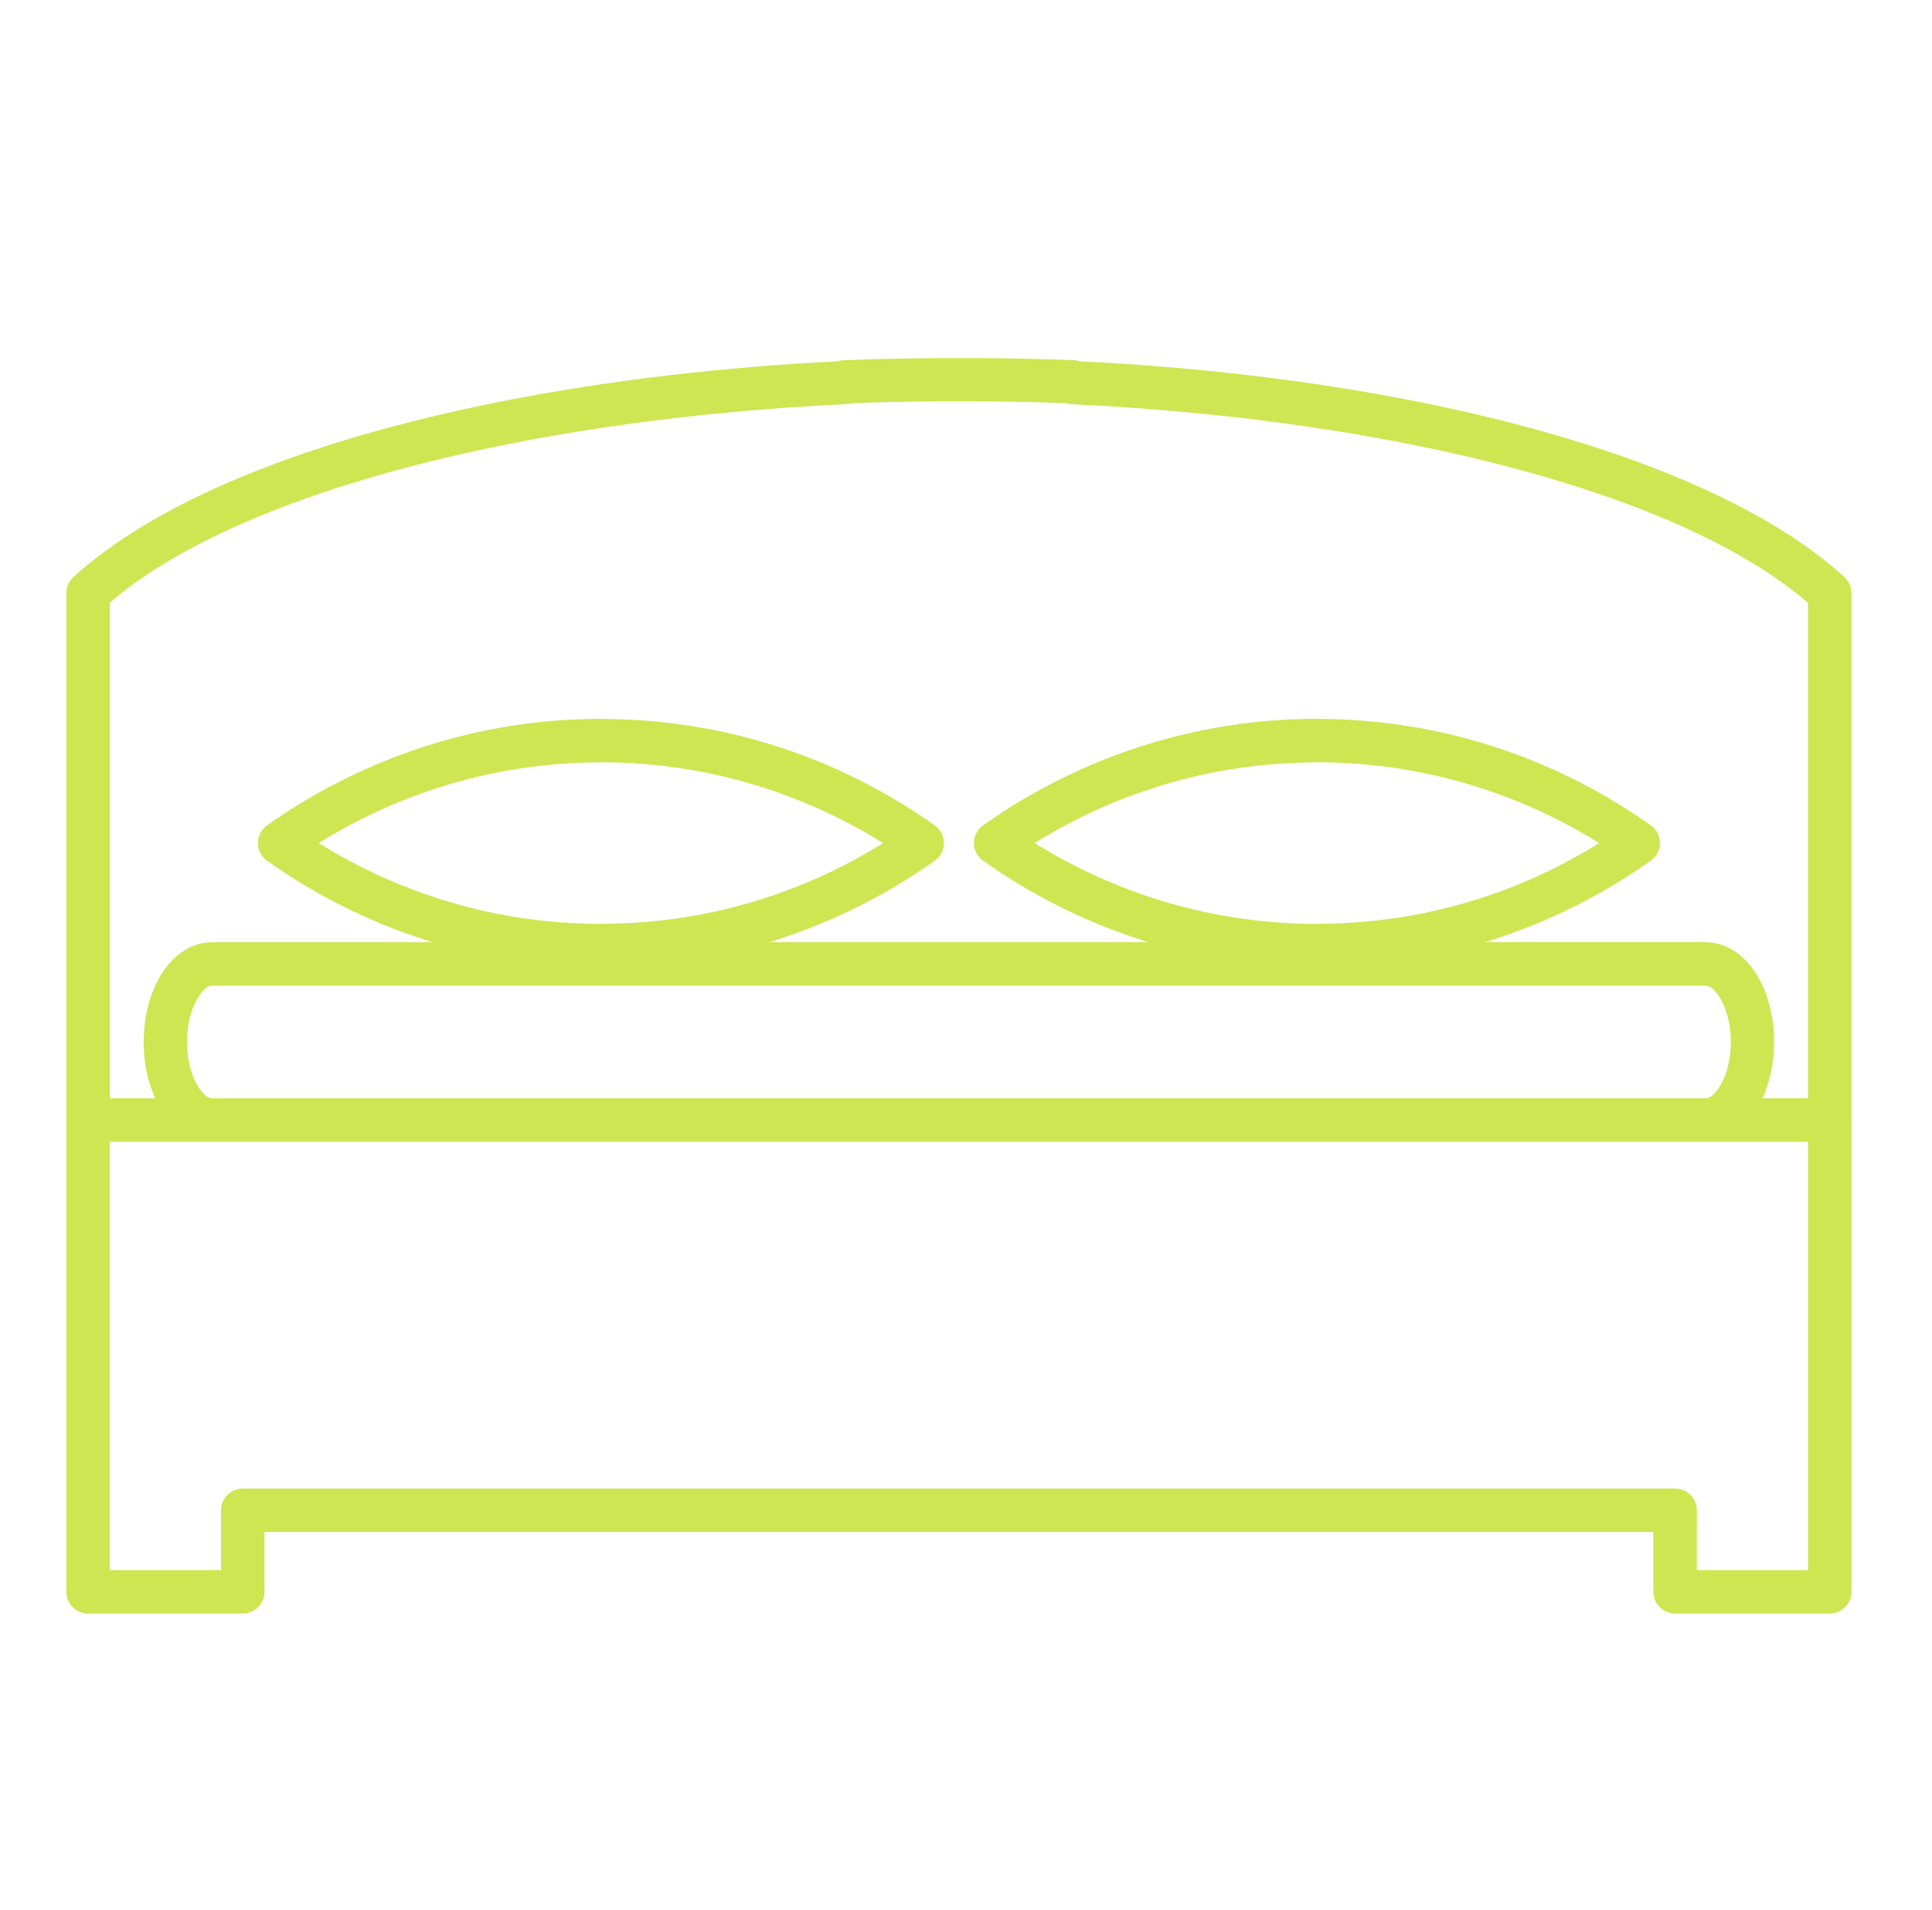 <?xml version="1.0" encoding="utf-8"?>
<!-- Generator: Adobe Illustrator 16.0.0, SVG Export Plug-In . SVG Version: 6.00 Build 0)  -->
<!DOCTYPE svg PUBLIC "-//W3C//DTD SVG 1.1//EN" "http://www.w3.org/Graphics/SVG/1.1/DTD/svg11.dtd">
<svg version="1.1" id="Calque_1" xmlns="http://www.w3.org/2000/svg" xmlns:xlink="http://www.w3.org/1999/xlink" x="0px" y="0px"
	 width="86px" height="85px" viewBox="0 0 86 85" enable-background="new 0 0 86 85" xml:space="preserve">
<g display="none">
	<circle display="inline" fill="#CEE651" cx="67.194" cy="57.4" r="1.354"/>
	<circle display="inline" fill="#CEE651" cx="73.512" cy="57.4" r="1.354"/>
	<circle display="inline" fill="#CEE651" cx="60.876" cy="57.4" r="1.354"/>
	
		<rect x="6.264" y="24.904" display="inline" fill="none" stroke="#CEE651" stroke-width="2" stroke-linecap="round" stroke-linejoin="round" stroke-miterlimit="10" width="24.373" height="51.452"/>
	
		<polyline display="inline" fill="none" stroke="#CEE651" stroke-width="2" stroke-linecap="round" stroke-linejoin="round" stroke-miterlimit="10" points="
		30.75,76.356 55.122,76.356 55.122,53 30.75,53 	"/>
	
		<polyline display="inline" fill="none" stroke="#CEE651" stroke-width="2" stroke-linecap="round" stroke-linejoin="round" stroke-miterlimit="10" points="
		55.235,76.356 79.607,76.356 79.607,53 55.235,53 	"/>
	
		<line display="inline" fill="none" stroke="#CEE651" stroke-width="2" stroke-linecap="round" stroke-linejoin="round" stroke-miterlimit="10" x1="55.235" y1="60.689" x2="79.607" y2="60.689"/>
	
		<line display="inline" fill="none" stroke="#CEE651" stroke-width="2" stroke-linecap="round" stroke-linejoin="round" stroke-miterlimit="10" x1="61.331" y1="66.879" x2="73.512" y2="66.879"/>
	
		<line display="inline" fill="none" stroke="#CEE651" stroke-width="2" stroke-linecap="round" stroke-linejoin="round" stroke-miterlimit="10" x1="36.846" y1="60.108" x2="49.025" y2="60.108"/>
	
		<line display="inline" fill="none" stroke="#CEE651" stroke-width="2" stroke-linecap="round" stroke-linejoin="round" stroke-miterlimit="10" x1="24.54" y1="47.729" x2="24.54" y2="59.91"/>
	
		<line display="inline" fill="none" stroke="#CEE651" stroke-width="2" stroke-linecap="round" stroke-linejoin="round" stroke-miterlimit="10" x1="39.545" y1="22.112" x2="51.342" y2="22.112"/>
	
		<line display="inline" fill="none" stroke="#CEE651" stroke-width="2" stroke-linecap="round" stroke-linejoin="round" stroke-miterlimit="10" x1="63.139" y1="22.112" x2="74.936" y2="22.112"/>
	
		<path display="inline" fill="none" stroke="#CEE651" stroke-width="2" stroke-linecap="round" stroke-linejoin="round" stroke-miterlimit="10" d="
		M41.919,53v-5.586c0-1.495,1.212-2.707,2.708-2.707s2.708,1.212,2.708,2.707"/>
	
		<line display="inline" fill="none" stroke="#CEE651" stroke-width="2" stroke-linecap="round" stroke-linejoin="round" stroke-miterlimit="10" x1="45.361" y1="50.631" x2="45.361" y2="53"/>
	
		<line display="inline" fill="none" stroke="#CEE651" stroke-width="2" stroke-linecap="round" stroke-linejoin="round" stroke-miterlimit="10" x1="38.477" y1="50.631" x2="38.477" y2="53"/>
	
		<polyline display="inline" fill="none" stroke="#CEE651" stroke-width="2" stroke-linecap="round" stroke-linejoin="round" stroke-miterlimit="10" points="
		61.331,53 61.331,45.021 73.512,45.021 73.512,53 	"/>
	
		<line display="inline" fill="none" stroke="#CEE651" stroke-width="2" stroke-linecap="round" stroke-linejoin="round" stroke-miterlimit="10" x1="73.512" y1="47.729" x2="76.503" y2="47.729"/>
	
		<line display="inline" fill="none" stroke="#CEE651" stroke-width="2" stroke-linecap="round" stroke-linejoin="round" stroke-miterlimit="10" x1="61.331" y1="47.729" x2="58.34" y2="47.729"/>
	
		<rect x="34.812" y="9.108" display="inline" fill="none" stroke="#CEE651" stroke-width="2" stroke-linecap="round" stroke-linejoin="round" stroke-miterlimit="10" width="44.796" height="18.504"/>
	
		<line display="inline" fill="none" stroke="#CEE651" stroke-width="2" stroke-linecap="round" stroke-linejoin="round" stroke-miterlimit="10" x1="57.209" y1="9.108" x2="57.209" y2="27.612"/>
</g>
<g display="none">
	
		<path display="inline" fill="none" stroke="#CEE651" stroke-width="2" stroke-linecap="round" stroke-linejoin="round" stroke-miterlimit="10" d="
		M73.263,59.03c0-1.328,1.077-2.405,2.406-2.405h2.405c1.328,0,2.405,1.077,2.405,2.405v16.841h-7.217V59.03z"/>
	
		<path display="inline" fill="none" stroke="#CEE651" stroke-width="2" stroke-linecap="round" stroke-linejoin="round" stroke-miterlimit="10" d="
		M37.176,59.03c0-1.328-1.077-2.405-2.406-2.405h-2.404c-1.33,0-2.406,1.077-2.406,2.405v16.839h7.217V59.03z"/>
	
		<path display="inline" fill="none" stroke="#CEE651" stroke-width="2" stroke-linecap="round" stroke-linejoin="round" stroke-miterlimit="10" d="
		M73.263,59.03v-9.247c0-1.328-1.077-2.406-2.406-2.406H39.583c-1.329,0-2.406,1.078-2.406,2.406v9.247"/>
	
		<line display="inline" fill="none" stroke="#CEE651" stroke-width="2" stroke-linecap="round" stroke-linejoin="round" stroke-miterlimit="10" x1="37.176" y1="75.871" x2="73.263" y2="75.871"/>
	
		<path display="inline" fill="none" stroke="#CEE651" stroke-width="2" stroke-linecap="round" stroke-linejoin="round" stroke-miterlimit="10" d="
		M73.263,64.669c0-1.328-1.077-2.404-2.406-2.404H39.583c-1.329,0-2.407,1.076-2.407,2.404"/>
	
		<line display="inline" fill="none" stroke="#CEE651" stroke-width="2" stroke-linecap="round" stroke-linejoin="round" stroke-miterlimit="10" x1="37.176" y1="69.182" x2="73.263" y2="69.182"/>
	
		<polygon display="inline" fill="none" stroke="#CEE651" stroke-width="2" stroke-linecap="round" stroke-linejoin="round" stroke-miterlimit="10" points="
		23.192,62.265 20.185,75.871 8.458,75.871 5.451,62.265 	"/>
	
		<path display="inline" fill="none" stroke="#CEE651" stroke-width="2" stroke-linecap="round" stroke-linejoin="round" stroke-miterlimit="10" d="
		M11.917,62.265c0-13.608,2.405-26.314,2.405-26.314s2.405,12.706,2.405,26.314"/>
	
		<path display="inline" fill="none" stroke="#CEE651" stroke-width="2" stroke-linecap="round" stroke-linejoin="round" stroke-miterlimit="10" d="
		M16.408,53.204l7.236-14.697c0,0-1.583,19.928-5.413,23.758"/>
	
		<path display="inline" fill="none" stroke="#CEE651" stroke-width="2" stroke-linecap="round" stroke-linejoin="round" stroke-miterlimit="10" d="
		M12.237,53.204L5,38.507c0,0,1.583,19.928,5.412,23.758"/>
	<g display="inline">
		
			<rect x="37.176" y="11.75" fill="none" stroke="#CEE651" stroke-width="2" stroke-linecap="round" stroke-linejoin="round" stroke-miterlimit="10" width="43.303" height="19.745"/>
		
			<polyline fill="none" stroke="#CEE651" stroke-width="2" stroke-linecap="round" stroke-linejoin="round" stroke-miterlimit="10" points="
			74.949,31.495 74.889,17.341 70.52,17.341 70.52,31.495 		"/>
		
			<polyline fill="none" stroke="#CEE651" stroke-width="2" stroke-linecap="round" stroke-linejoin="round" stroke-miterlimit="10" points="
			70.695,31.495 70.695,17.341 66.094,17.341 66.094,31.495 		"/>
		
			<polyline fill="none" stroke="#CEE651" stroke-width="2" stroke-linecap="round" stroke-linejoin="round" stroke-miterlimit="10" points="
			66.094,31.495 66.032,17.341 61.665,17.341 61.665,31.495 		"/>
		<path fill="none" stroke="#CEE651" stroke-width="2" stroke-linecap="round" stroke-linejoin="round" stroke-miterlimit="10" d="
			M47.195,31.495c-4.499-4.5-2.359-10.833-2.359-10.833h9.435c0,0,2.142,6.333-2.357,10.833"/>
		
			<line fill="none" stroke="#CEE651" stroke-width="2" stroke-linecap="round" stroke-linejoin="round" stroke-miterlimit="10" x1="52" y1="20.661" x2="53.426" y2="16.371"/>
		
			<line fill="none" stroke="#CEE651" stroke-width="2" stroke-linecap="round" stroke-linejoin="round" stroke-miterlimit="10" x1="47.107" y1="20.661" x2="45.682" y2="16.371"/>
		
			<line fill="none" stroke="#CEE651" stroke-width="2" stroke-linecap="round" stroke-linejoin="round" stroke-miterlimit="10" x1="49.554" y1="20.661" x2="49.554" y2="15.465"/>
	</g>
</g>
<path fill="#CEE651" d="M38.666,50.813h-1.061H4.888v19.063h4.95v-2.662c0-0.534,0.433-0.968,0.967-0.968h27.861h8.038h27.861
	c0.534,0,0.967,0.434,0.967,0.968v2.662h4.949V50.813H47.765h-1.062H38.666z M82.416,49.845v20.997c0,0.534-0.434,0.967-0.968,0.967
	h-6.884c-0.535,0-0.968-0.433-0.968-0.967V68.18H46.703h-8.038H11.773v2.662c0,0.534-0.434,0.967-0.968,0.967H3.921
	c-0.534,0-0.968-0.433-0.968-0.967V49.845V26.394c0-0.304,0.14-0.575,0.358-0.751c0.854-0.774,1.863-1.51,3.008-2.206
	c1.145-0.695,2.411-1.342,3.786-1.94c6.947-3.023,16.816-4.905,27.189-5.417c0.097-0.033,0.201-0.051,0.31-0.051
	c0.012,0,0.023,0.001,0.035,0.001l0.095-0.004c0.206-0.008,0.447-0.017,0.711-0.026c0.213-0.007,0.449-0.014,0.712-0.021
	c1.168-0.031,2.345-0.044,3.526-0.041h0.17c0.237-0.001,0.472,0,0.708,0c0.24,0,0.476,0.002,0.708,0.004
	c1.196,0.012,2.375,0.042,3.532,0.089c0.092,0.003,0.179,0.02,0.262,0.046c1.947,0.096,3.878,0.241,5.776,0.432
	c1.976,0.198,3.916,0.448,5.804,0.749c9.771,1.55,18.085,4.435,22.454,8.42c0.209,0.19,0.315,0.453,0.315,0.715h0.002V49.845z
	 M70.682,37.825c0.171-0.1,0.34-0.202,0.506-0.304c-1.295-0.806-2.675-1.493-4.125-2.046c-0.38-0.144-0.752-0.276-1.116-0.394
	c-2.313-0.75-4.774-1.157-7.323-1.157v0.004h-0.001c-3.684,0-7.168,0.839-10.284,2.337c-0.603,0.289-1.197,0.607-1.779,0.95
	c-0.17,0.1-0.337,0.203-0.505,0.306c1.296,0.805,2.676,1.492,4.127,2.044c0.378,0.145,0.749,0.275,1.115,0.395
	c2.313,0.751,4.774,1.156,7.323,1.156v-0.003h0.003c3.682,0,7.167-0.838,10.282-2.337C69.508,38.485,70.101,38.168,70.682,37.825z
	 M38.81,37.825c0.171-0.1,0.338-0.202,0.505-0.304c-1.295-0.806-2.675-1.493-4.125-2.046c-0.378-0.144-0.75-0.276-1.115-0.394
	c-2.314-0.75-4.775-1.157-7.324-1.157v0.004h-0.002c-3.682,0-7.168,0.839-10.283,2.337c-0.604,0.289-1.196,0.607-1.778,0.95
	c-0.17,0.1-0.339,0.203-0.504,0.306c1.295,0.805,2.673,1.492,4.124,2.044c0.379,0.145,0.751,0.275,1.116,0.395
	c2.314,0.751,4.775,1.156,7.323,1.156v-0.003h0.002c3.684,0,7.167-0.838,10.284-2.337C37.635,38.485,38.228,38.168,38.81,37.825z
	 M9.408,48.878h0.043l0,0h0h66.466h0.001l0,0h0.043c0.198-0.027,0.414-0.233,0.606-0.552c0.294-0.49,0.478-1.181,0.479-1.952h-0.004
	v-0.001v-0.004h0.004c-0.001-0.771-0.185-1.461-0.479-1.951c-0.207-0.342-0.44-0.554-0.65-0.554v0.003l0,0H9.452H9.45v-0.003
	c-0.209,0-0.442,0.212-0.649,0.554c-0.294,0.49-0.478,1.181-0.478,1.954h0.003v0.001v0.002H8.323c0,0.771,0.183,1.46,0.478,1.951
	C8.993,48.645,9.209,48.851,9.408,48.878z M9.452,41.933h9.808c-0.146-0.044-0.29-0.09-0.433-0.137
	c-0.417-0.135-0.819-0.276-1.207-0.425c-2.036-0.775-3.958-1.81-5.732-3.065c-0.434-0.307-0.537-0.907-0.231-1.341
	c0.064-0.091,0.143-0.167,0.229-0.229l-0.002-0.002l0.001-0.001c0.019-0.012,0.037-0.025,0.056-0.037
	c0.581-0.41,1.173-0.792,1.772-1.145c0.62-0.365,1.262-0.708,1.921-1.025c3.377-1.625,7.145-2.534,11.114-2.534h0.002v0.004
	c2.765,0,5.425,0.438,7.92,1.248c0.418,0.135,0.82,0.277,1.207,0.425c2.036,0.775,3.958,1.81,5.732,3.064
	c0.435,0.307,0.538,0.907,0.231,1.341c-0.064,0.092-0.142,0.169-0.227,0.23v0.001l-0.001,0.001
	c-0.019,0.014-0.039,0.025-0.058,0.038c-0.582,0.409-1.171,0.79-1.771,1.143c-0.62,0.366-1.261,0.709-1.921,1.026
	c-1.166,0.561-2.377,1.037-3.628,1.418h16.897c-0.146-0.044-0.289-0.09-0.434-0.137c-0.417-0.135-0.82-0.276-1.207-0.425
	c-2.035-0.775-3.958-1.81-5.731-3.065c-0.434-0.307-0.537-0.907-0.23-1.341c0.064-0.091,0.142-0.167,0.228-0.229l-0.001-0.002
	l0.001-0.001c0.019-0.012,0.037-0.025,0.057-0.037c0.581-0.41,1.173-0.792,1.771-1.145c0.621-0.365,1.261-0.708,1.921-1.025
	c3.378-1.625,7.146-2.534,11.116-2.534h0.001v0.004c2.765,0,5.425,0.438,7.92,1.248c0.417,0.135,0.82,0.277,1.207,0.425
	c2.035,0.775,3.96,1.81,5.731,3.064c0.436,0.307,0.538,0.907,0.232,1.341c-0.064,0.092-0.143,0.169-0.228,0.229l0.001,0.002
	l-0.004,0.001c-0.017,0.014-0.037,0.025-0.056,0.037c-0.581,0.409-1.171,0.791-1.771,1.144c-0.621,0.366-1.262,0.709-1.922,1.026
	c-1.166,0.561-2.378,1.037-3.628,1.418h9.811l0,0v0.004c0.94,0,1.754,0.569,2.305,1.485c0.463,0.768,0.751,1.812,0.751,2.947h0.003
	v0.004v0.001h-0.003c0,0.929-0.192,1.797-0.516,2.504h2.022v-22.05c-4.168-3.582-11.957-6.208-21.139-7.665
	c-1.845-0.293-3.746-0.538-5.689-0.733c-1.922-0.194-3.881-0.338-5.861-0.433l-0.026,0c-0.106,0-0.207-0.017-0.303-0.048
	c-1.081-0.042-2.15-0.068-3.205-0.079c-0.238-0.002-0.472-0.004-0.702-0.005c-0.233-0.001-0.468-0.001-0.701,0l-0.17,0
	c-1.155-0.004-2.316,0.009-3.481,0.041c-0.207,0.006-0.44,0.012-0.696,0.021c-0.182,0.006-0.382,0.014-0.61,0.023
	c-0.078,0.024-0.162,0.039-0.247,0.043c-10.25,0.483-19.982,2.316-26.773,5.271c-1.31,0.57-2.503,1.178-3.56,1.819
	c-0.904,0.549-1.717,1.13-2.43,1.743v22.051h2.025c-0.324-0.707-0.517-1.573-0.517-2.503H6.393v-0.002v-0.001h0.003
	c0-1.139,0.288-2.184,0.751-2.951c0.552-0.915,1.364-1.484,2.304-1.484v-0.004H9.452z"/>
</svg>
